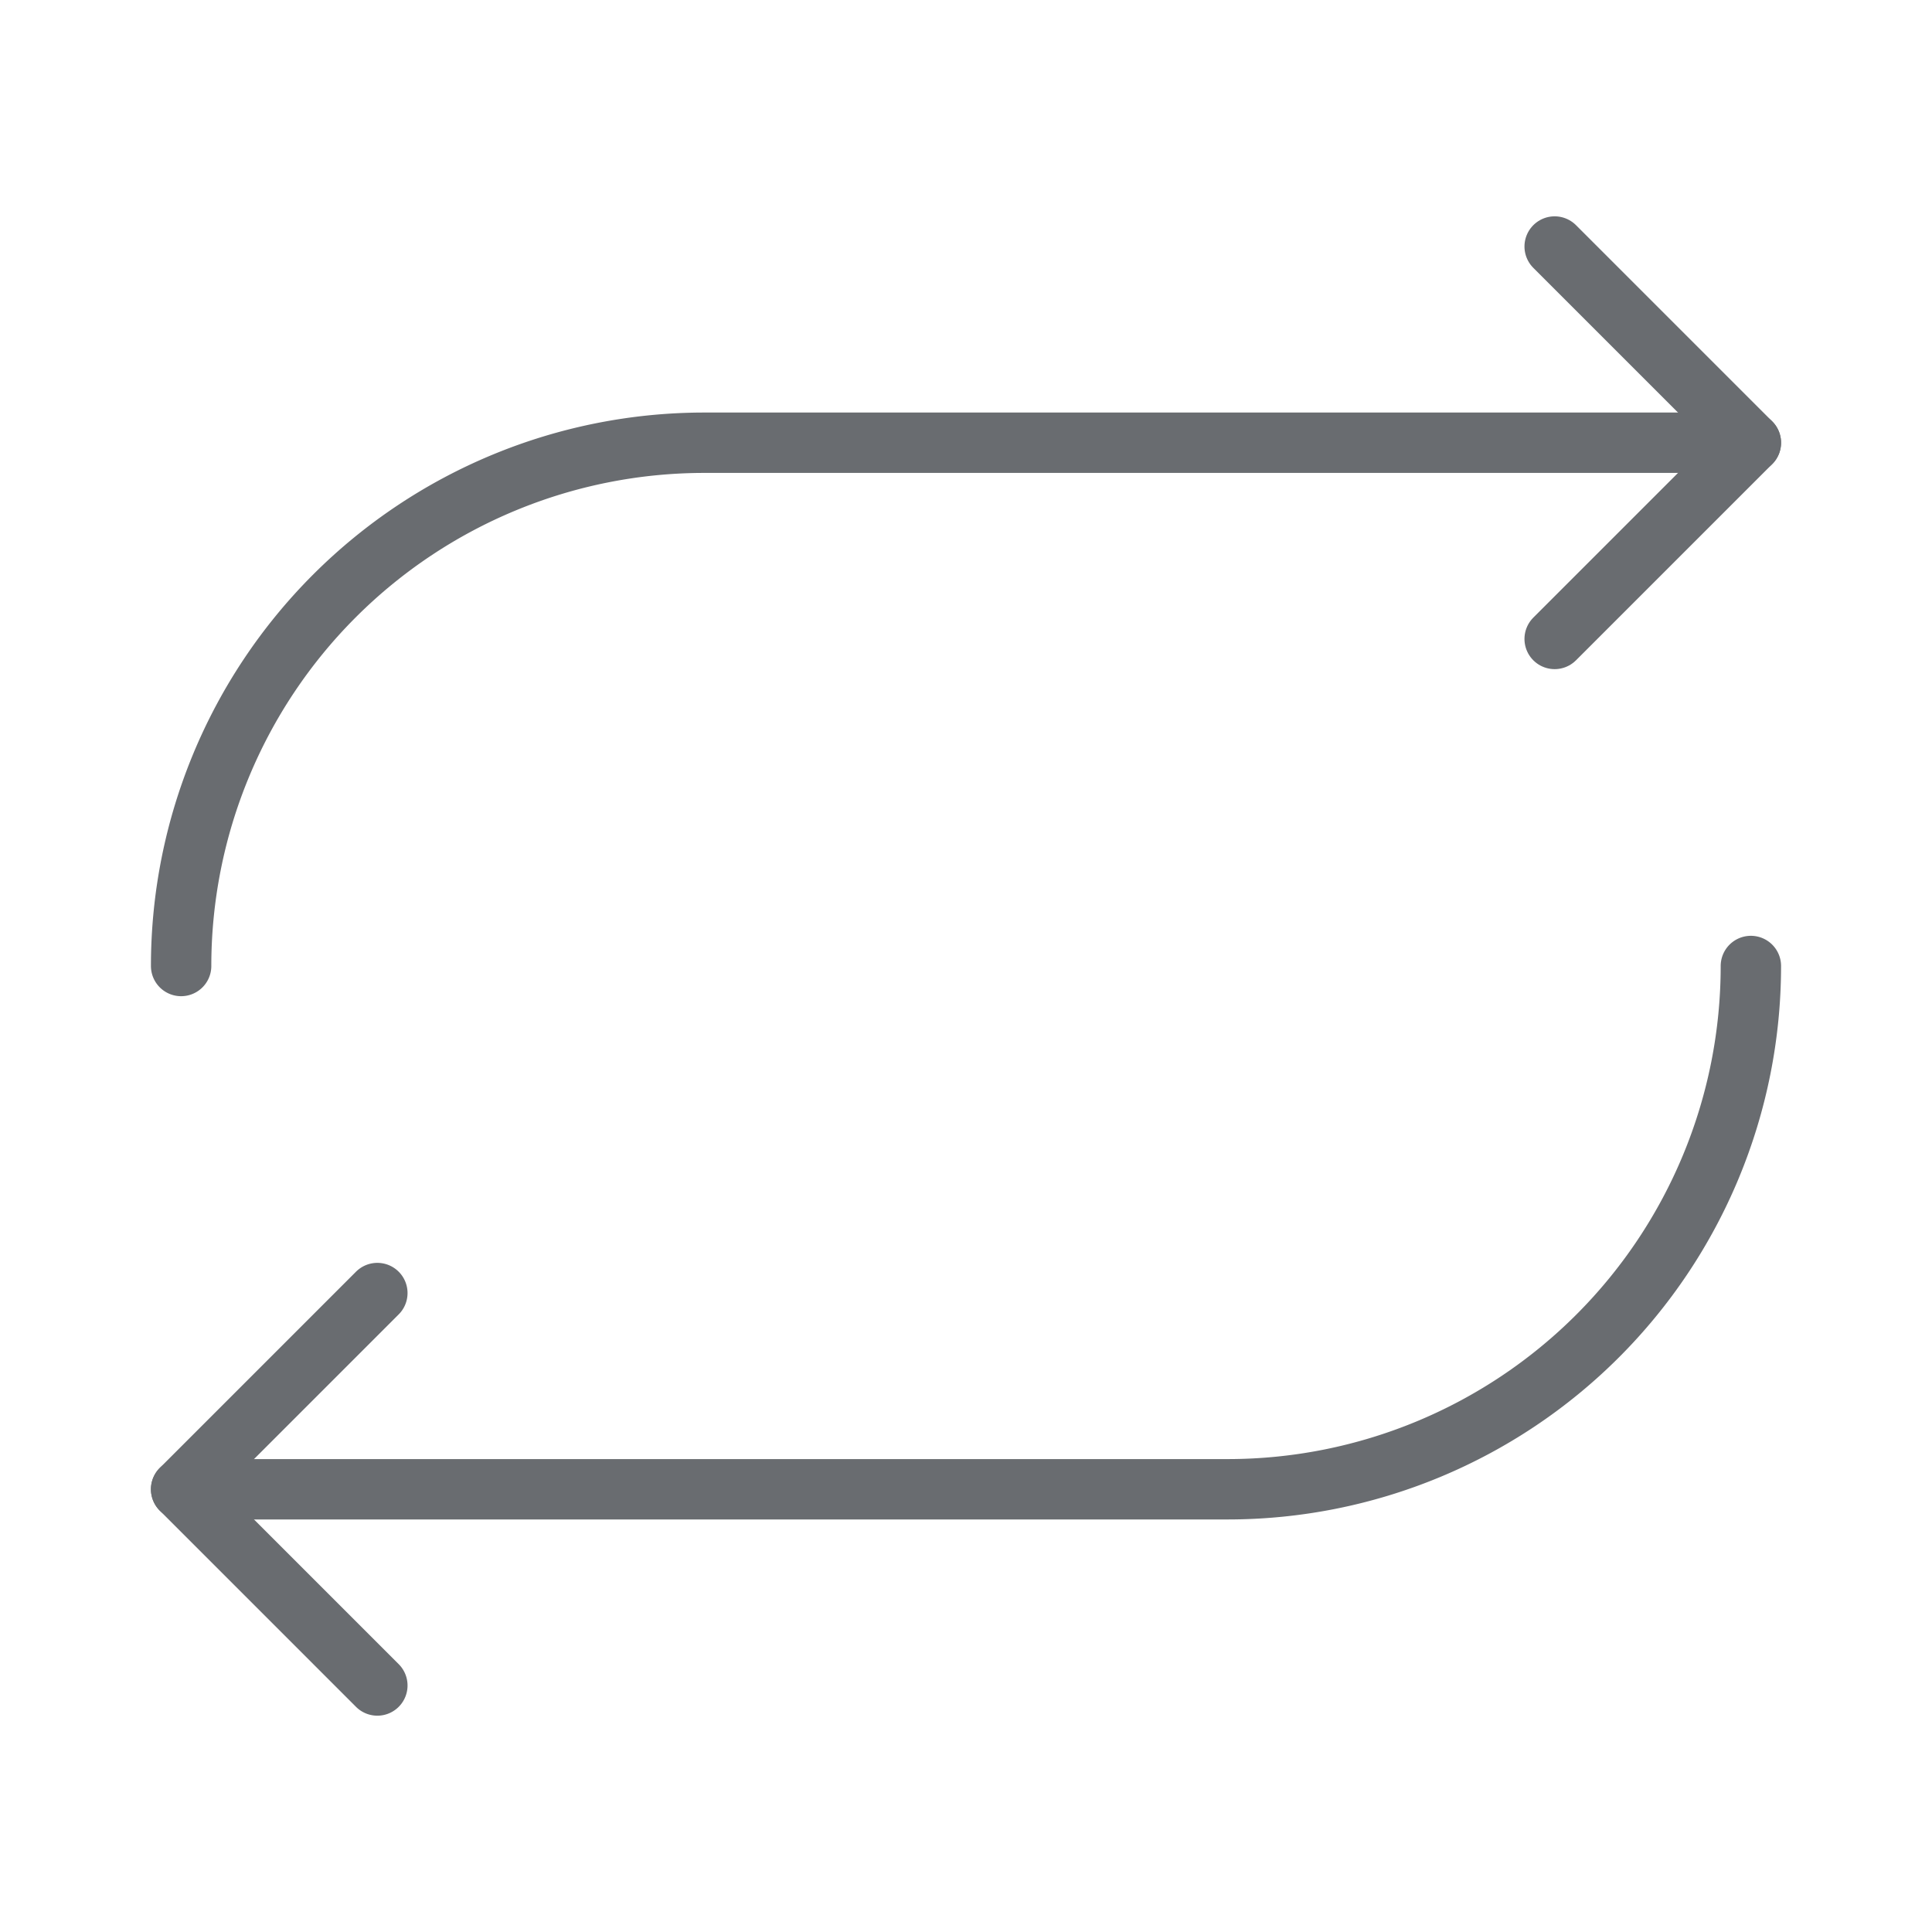 <svg xmlns="http://www.w3.org/2000/svg" id="Layer_1" version="1.1" viewBox="0 0 32 32"><defs><style>.st0{fill:none;stroke:#696c70;stroke-linecap:round;stroke-linejoin:round}</style></defs><path class="st0" d="M25.75 10.583 29 7.333l-3.25-3.25"/><path class="st0" d="M3 16a8.667 8.667 0 0 1 8.667-8.667H29M6.25 21.417 3 24.667l3.25 3.25"/><path class="st0" d="M29 16a8.667 8.667 0 0 1-8.667 8.667H3"/></svg>